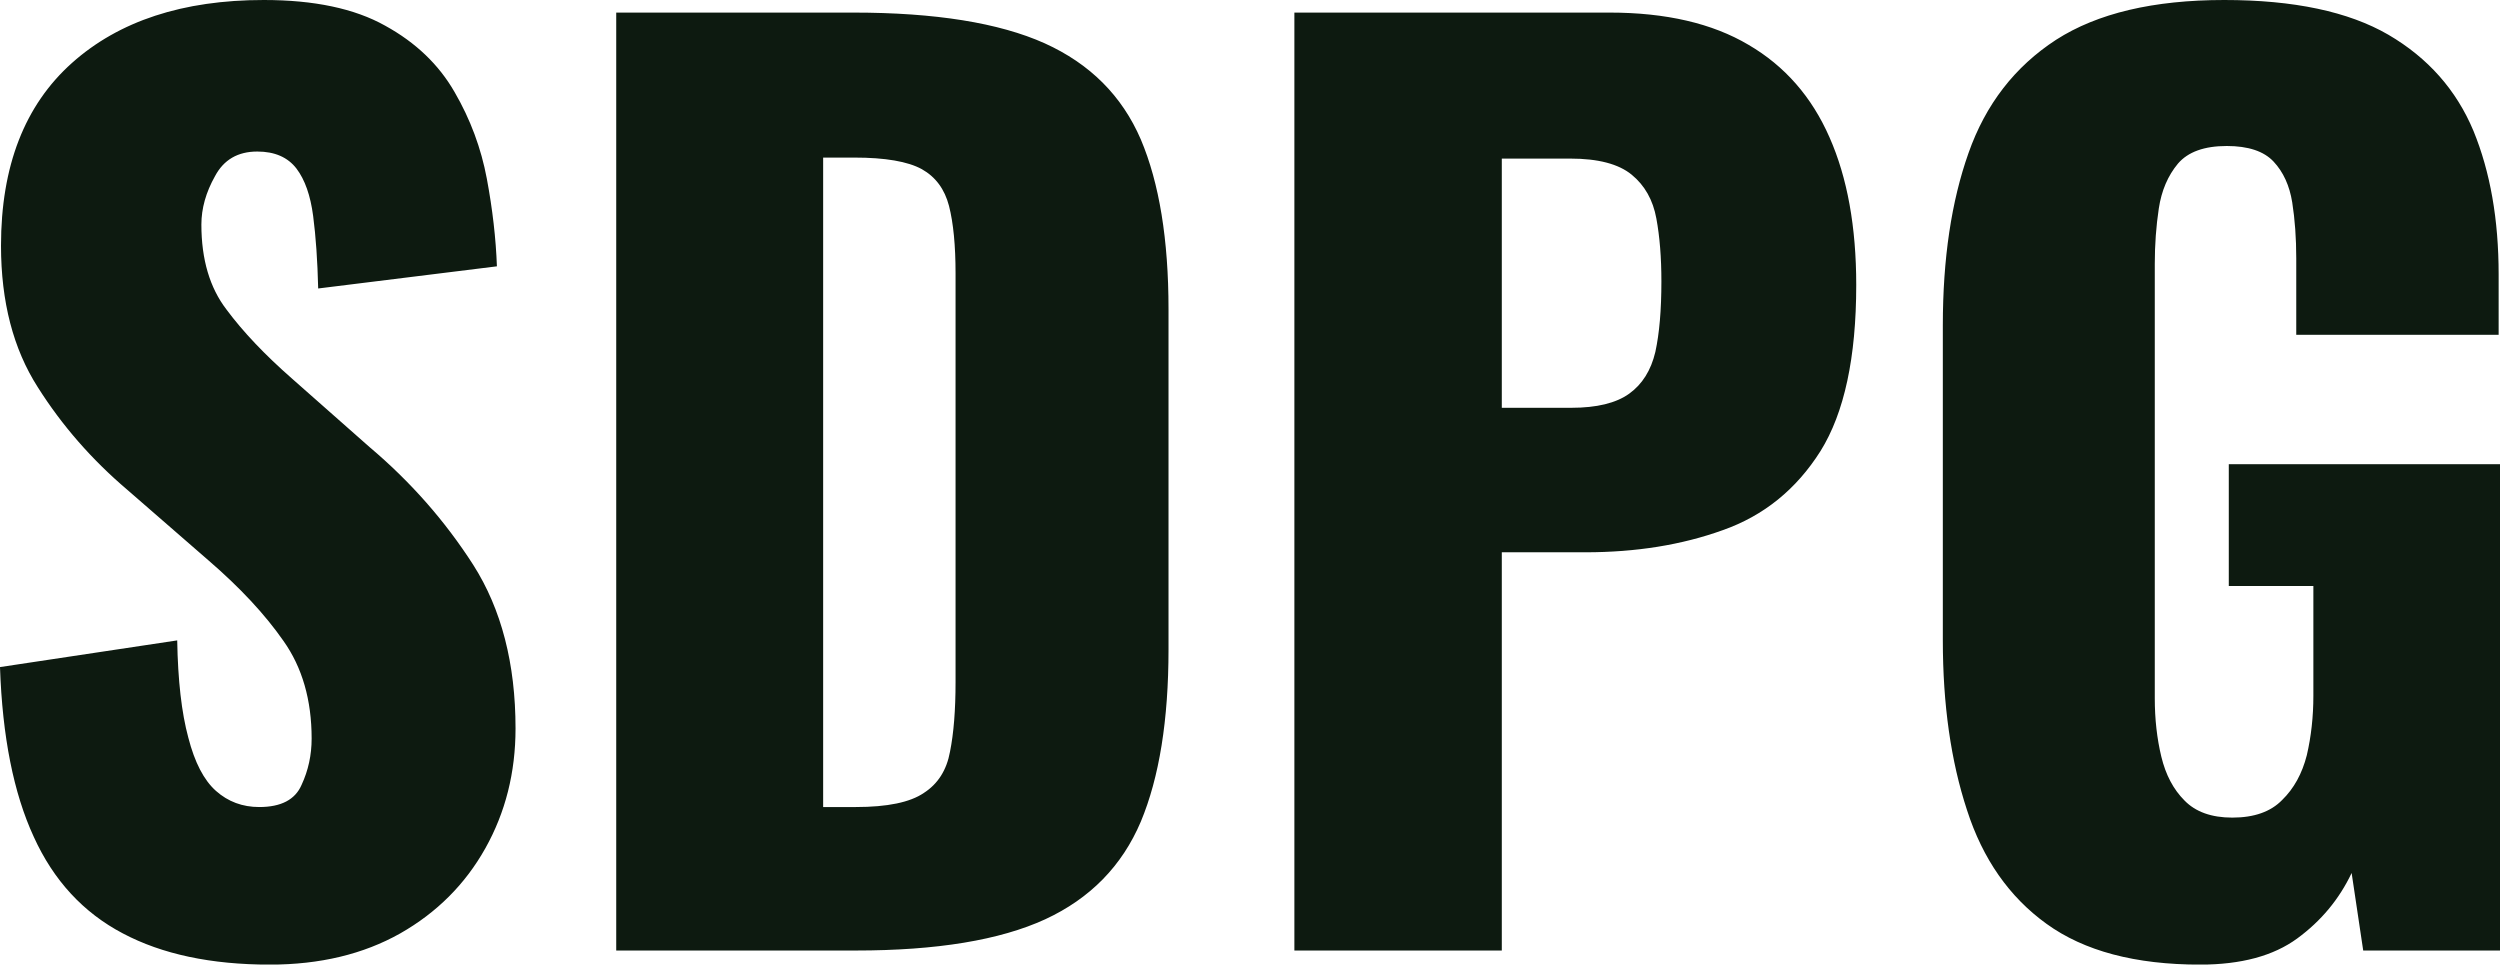 <?xml version="1.0" encoding="UTF-8" standalone="yes"?>
<svg xmlns="http://www.w3.org/2000/svg" width="100%" height="100%" viewBox="0 0 49.657 19.159" fill="#0D1A10">
  <path d="M5.36 19.16L5.36 19.16Q3.61 19.16 2.44 18.54Q1.26 17.92 0.67 16.62Q0.07 15.32 0 13.25L0 13.25L3.52 12.72Q3.54 13.91 3.74 14.65Q3.93 15.39 4.29 15.71Q4.65 16.03 5.15 16.03L5.15 16.03Q5.80 16.03 5.99 15.59Q6.19 15.16 6.19 14.67L6.19 14.67Q6.19 13.52 5.63 12.73Q5.08 11.94 4.14 11.13L4.14 11.13L2.53 9.73Q1.47 8.83 0.75 7.69Q0.02 6.55 0.02 4.88L0.02 4.88Q0.02 2.51 1.43 1.25Q2.83 0 5.24 0L5.24 0Q6.74 0 7.65 0.51Q8.56 1.01 9.03 1.83Q9.50 2.64 9.67 3.55Q9.84 4.46 9.87 5.29L9.87 5.29L6.32 5.73Q6.30 4.90 6.22 4.29Q6.14 3.68 5.89 3.35Q5.63 3.01 5.11 3.01L5.11 3.01Q4.53 3.01 4.27 3.50Q4.00 3.98 4.00 4.46L4.00 4.46Q4.00 5.50 4.50 6.15Q4.99 6.81 5.80 7.52L5.80 7.52L7.34 8.88Q8.56 9.91 9.40 11.22Q10.24 12.54 10.24 14.47L10.24 14.47Q10.24 15.78 9.64 16.85Q9.04 17.92 7.95 18.54Q6.85 19.16 5.36 19.16ZM17.00 18.88L12.24 18.88L12.24 0.25L16.95 0.25Q19.39 0.25 20.75 0.86Q22.10 1.47 22.66 2.77Q23.21 4.07 23.21 6.14L23.21 6.14L23.21 12.90Q23.21 15.00 22.66 16.32Q22.10 17.64 20.76 18.26Q19.41 18.88 17.00 18.88L17.00 18.88ZM16.35 3.13L16.35 16.03L17.00 16.03Q17.94 16.03 18.35 15.75Q18.77 15.48 18.87 14.93Q18.98 14.38 18.98 13.55L18.98 13.55L18.98 5.43Q18.98 4.60 18.85 4.09Q18.72 3.59 18.31 3.36Q17.89 3.13 16.97 3.13L16.97 3.13L16.35 3.13ZM29.83 18.88L25.71 18.88L25.71 0.25L31.97 0.25Q33.65 0.25 34.73 0.89Q35.81 1.52 36.34 2.73Q36.87 3.93 36.87 5.66L36.87 5.66Q36.87 7.82 36.16 8.96Q35.44 10.10 34.22 10.53Q33.00 10.97 31.49 10.97L31.49 10.97L29.83 10.97L29.83 18.88ZM29.83 3.15L29.83 8.10L31.21 8.10Q31.97 8.10 32.36 7.82Q32.75 7.54 32.88 6.99Q33.00 6.44 33.00 5.59L33.00 5.59Q33.00 4.88 32.90 4.34Q32.80 3.79 32.41 3.47Q32.02 3.15 31.19 3.15L31.19 3.15L29.83 3.15ZM43.70 19.16L43.70 19.16Q41.77 19.16 40.65 18.35Q39.54 17.55 39.07 16.09Q38.59 14.63 38.59 12.72L38.59 12.72L38.59 6.46Q38.59 4.48 39.10 3.04Q39.61 1.59 40.84 0.79Q42.07 0 44.18 0L44.18 0Q46.25 0 47.44 0.69Q48.62 1.38 49.13 2.60Q49.63 3.82 49.63 5.45L49.63 5.45L49.63 6.65L45.61 6.65L45.61 5.13Q45.61 4.53 45.53 4.02Q45.45 3.52 45.16 3.21Q44.87 2.90 44.23 2.90L44.23 2.90Q43.56 2.90 43.26 3.25Q42.96 3.61 42.88 4.14Q42.80 4.67 42.80 5.24L42.80 5.24L42.80 13.87Q42.80 14.49 42.93 15.03Q43.06 15.57 43.39 15.90Q43.72 16.24 44.34 16.24L44.34 16.24Q44.99 16.24 45.33 15.89Q45.68 15.55 45.82 15.00Q45.95 14.44 45.95 13.82L45.95 13.82L45.95 11.64L44.27 11.64L44.27 9.22L49.66 9.22L49.66 18.88L46.94 18.88L46.71 17.34Q46.34 18.12 45.63 18.64Q44.92 19.16 43.70 19.16Z" preserveAspectRatio="none"/>
</svg>